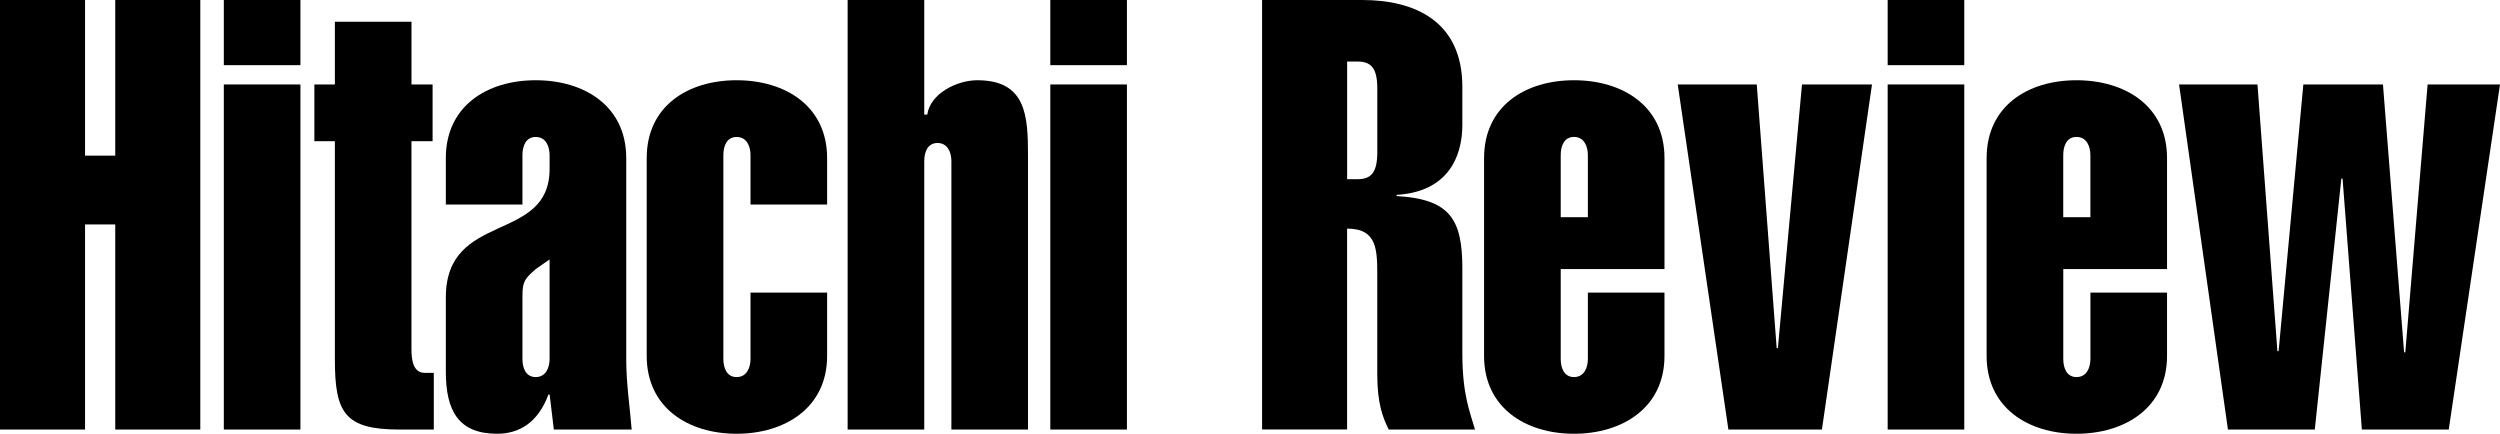 <?xml version="1.0" encoding="UTF-8"?>
<svg id="review" data-name="review" xmlns="http://www.w3.org/2000/svg" viewBox="0 0 639.93 111.03">
  <defs>
    <style>
      .cls-1 {
        fill: #000000;
      }
    </style>
  </defs>
  <polygon class="cls-1" points="0 109.95 0 0 21.77 0 21.77 39.84 29.5 39.84 29.5 0 51.27 0 51.27 109.95 29.5 109.95 29.5 57.45 21.77 57.45 21.77 109.95 0 109.95"/>
  <path class="cls-1" d="M57.29,0h19.61v16.68h-19.61V0ZM57.29,21.62h19.61v88.33h-19.61V21.62Z"/>
  <path class="cls-1" d="M105.32,21.62h5.41v14.52h-5.41v53.28c0,2.78.46,6.02,3.4,6.02h2.32v14.51h-8.8c-14.05,0-16.52-4.32-16.52-17.91v-55.9h-5.25v-14.52h5.25V5.56h19.61v16.06Z"/>
  <path class="cls-1" d="M114.12,40.46c0-13.28,10.5-19.92,23.01-19.92s23.17,6.64,23.17,19.92v51.58c0,6.18.93,12.04,1.39,17.91h-19.92l-1.08-8.96h-.31c-2.62,7.1-7.41,10.04-13.13,10.04-9.88,0-13.13-5.87-13.13-15.91v-18.99c0-22.24,26.56-13.74,26.56-32.89v-3.55c0-2.16-.92-4.63-3.55-4.63s-3.4,2.47-3.4,4.63v12.66h-19.61v-11.89ZM133.73,91.89c0,2.16.77,4.63,3.4,4.63s3.55-2.47,3.55-4.63v-25.48l-3.55,2.47c-2.78,2.47-3.4,3.09-3.4,6.95v16.06Z"/>
  <path class="cls-1" d="M211.72,91.11c0,13.28-10.81,19.92-23.17,19.92s-23.01-6.64-23.01-19.92v-50.65c0-13.28,10.5-19.92,23.01-19.92s23.17,6.64,23.17,19.92v11.89h-19.61v-12.66c0-2.16-.92-4.63-3.55-4.63s-3.4,2.47-3.4,4.63v52.2c0,2.16.78,4.63,3.4,4.63s3.55-2.47,3.55-4.63v-16.99h19.61v16.21Z"/>
  <path class="cls-1" d="M216.97,109.95V0h19.61v29.34h.77c.77-5.4,7.57-8.8,12.82-8.8,12.51,0,12.97,9.11,12.97,19.3v70.11h-19.61V41.23c0-2.16-.93-4.63-3.55-4.63s-3.4,2.47-3.4,4.63v68.72h-19.61Z"/>
  <path class="cls-1" d="M268.85,0h19.61v16.68h-19.61V0ZM268.85,21.62h19.61v88.33h-19.61V21.62Z"/>
  <path class="cls-1" d="M323.06,109.95V0h25.63c13.43,0,25.63,5.4,25.63,22.24v9.73c0,8.18-3.71,17.14-16.83,17.91v.31c13.74.77,16.83,6.02,16.83,18.53v21.77c0,10.65,2.01,15.13,3.24,19.46h-22.08c-1.54-3.09-2.94-6.64-2.94-14.21v-25.02c0-6.8,0-12.2-7.72-12.2v51.42h-21.77ZM344.83,45.87h2.62c3.55,0,5.1-1.7,5.1-6.95v-16.22c0-5.25-1.54-6.95-5.1-6.95h-2.62v30.11Z"/>
  <path class="cls-1" d="M379.88,40.46c0-13.28,10.5-19.92,23.01-19.92s23.17,6.64,23.17,19.92v28.42h-26.56v23.01c0,2.16.77,4.63,3.4,4.63s3.55-2.47,3.55-4.63v-16.99h19.61v16.21c0,13.28-10.81,19.92-23.17,19.92s-23.01-6.64-23.01-19.92v-50.65ZM406.45,55.59v-15.91c0-2.16-.93-4.63-3.55-4.63s-3.4,2.47-3.4,4.63v15.91h6.95Z"/>
  <polygon class="cls-1" points="449.68 21.62 454.78 89.11 455.09 89.11 461.26 21.62 479.18 21.62 466.36 109.95 442.42 109.95 429.45 21.62 449.68 21.62"/>
  <path class="cls-1" d="M483.19,0h19.61v16.68h-19.61V0ZM483.19,21.62h19.61v88.33h-19.61V21.62Z"/>
  <path class="cls-1" d="M508.52,40.46c0-13.28,10.5-19.92,23.01-19.92s23.17,6.64,23.17,19.92v28.42h-26.56v23.01c0,2.16.77,4.63,3.4,4.63s3.55-2.47,3.55-4.63v-16.99h19.61v16.21c0,13.28-10.81,19.92-23.17,19.92s-23.01-6.64-23.01-19.92v-50.65ZM535.08,55.59v-15.91c0-2.16-.93-4.63-3.55-4.63s-3.4,2.47-3.4,4.63v15.91h6.95Z"/>
  <polygon class="cls-1" points="577.85 21.62 582.95 89.88 583.26 89.88 589.59 21.62 609.97 21.62 615.38 90.19 615.69 90.19 621.4 21.62 639.93 21.62 626.81 109.95 604.57 109.95 599.63 45.71 599.32 45.71 592.52 109.95 570.29 109.95 557.78 21.62 577.85 21.62"/>
</svg>